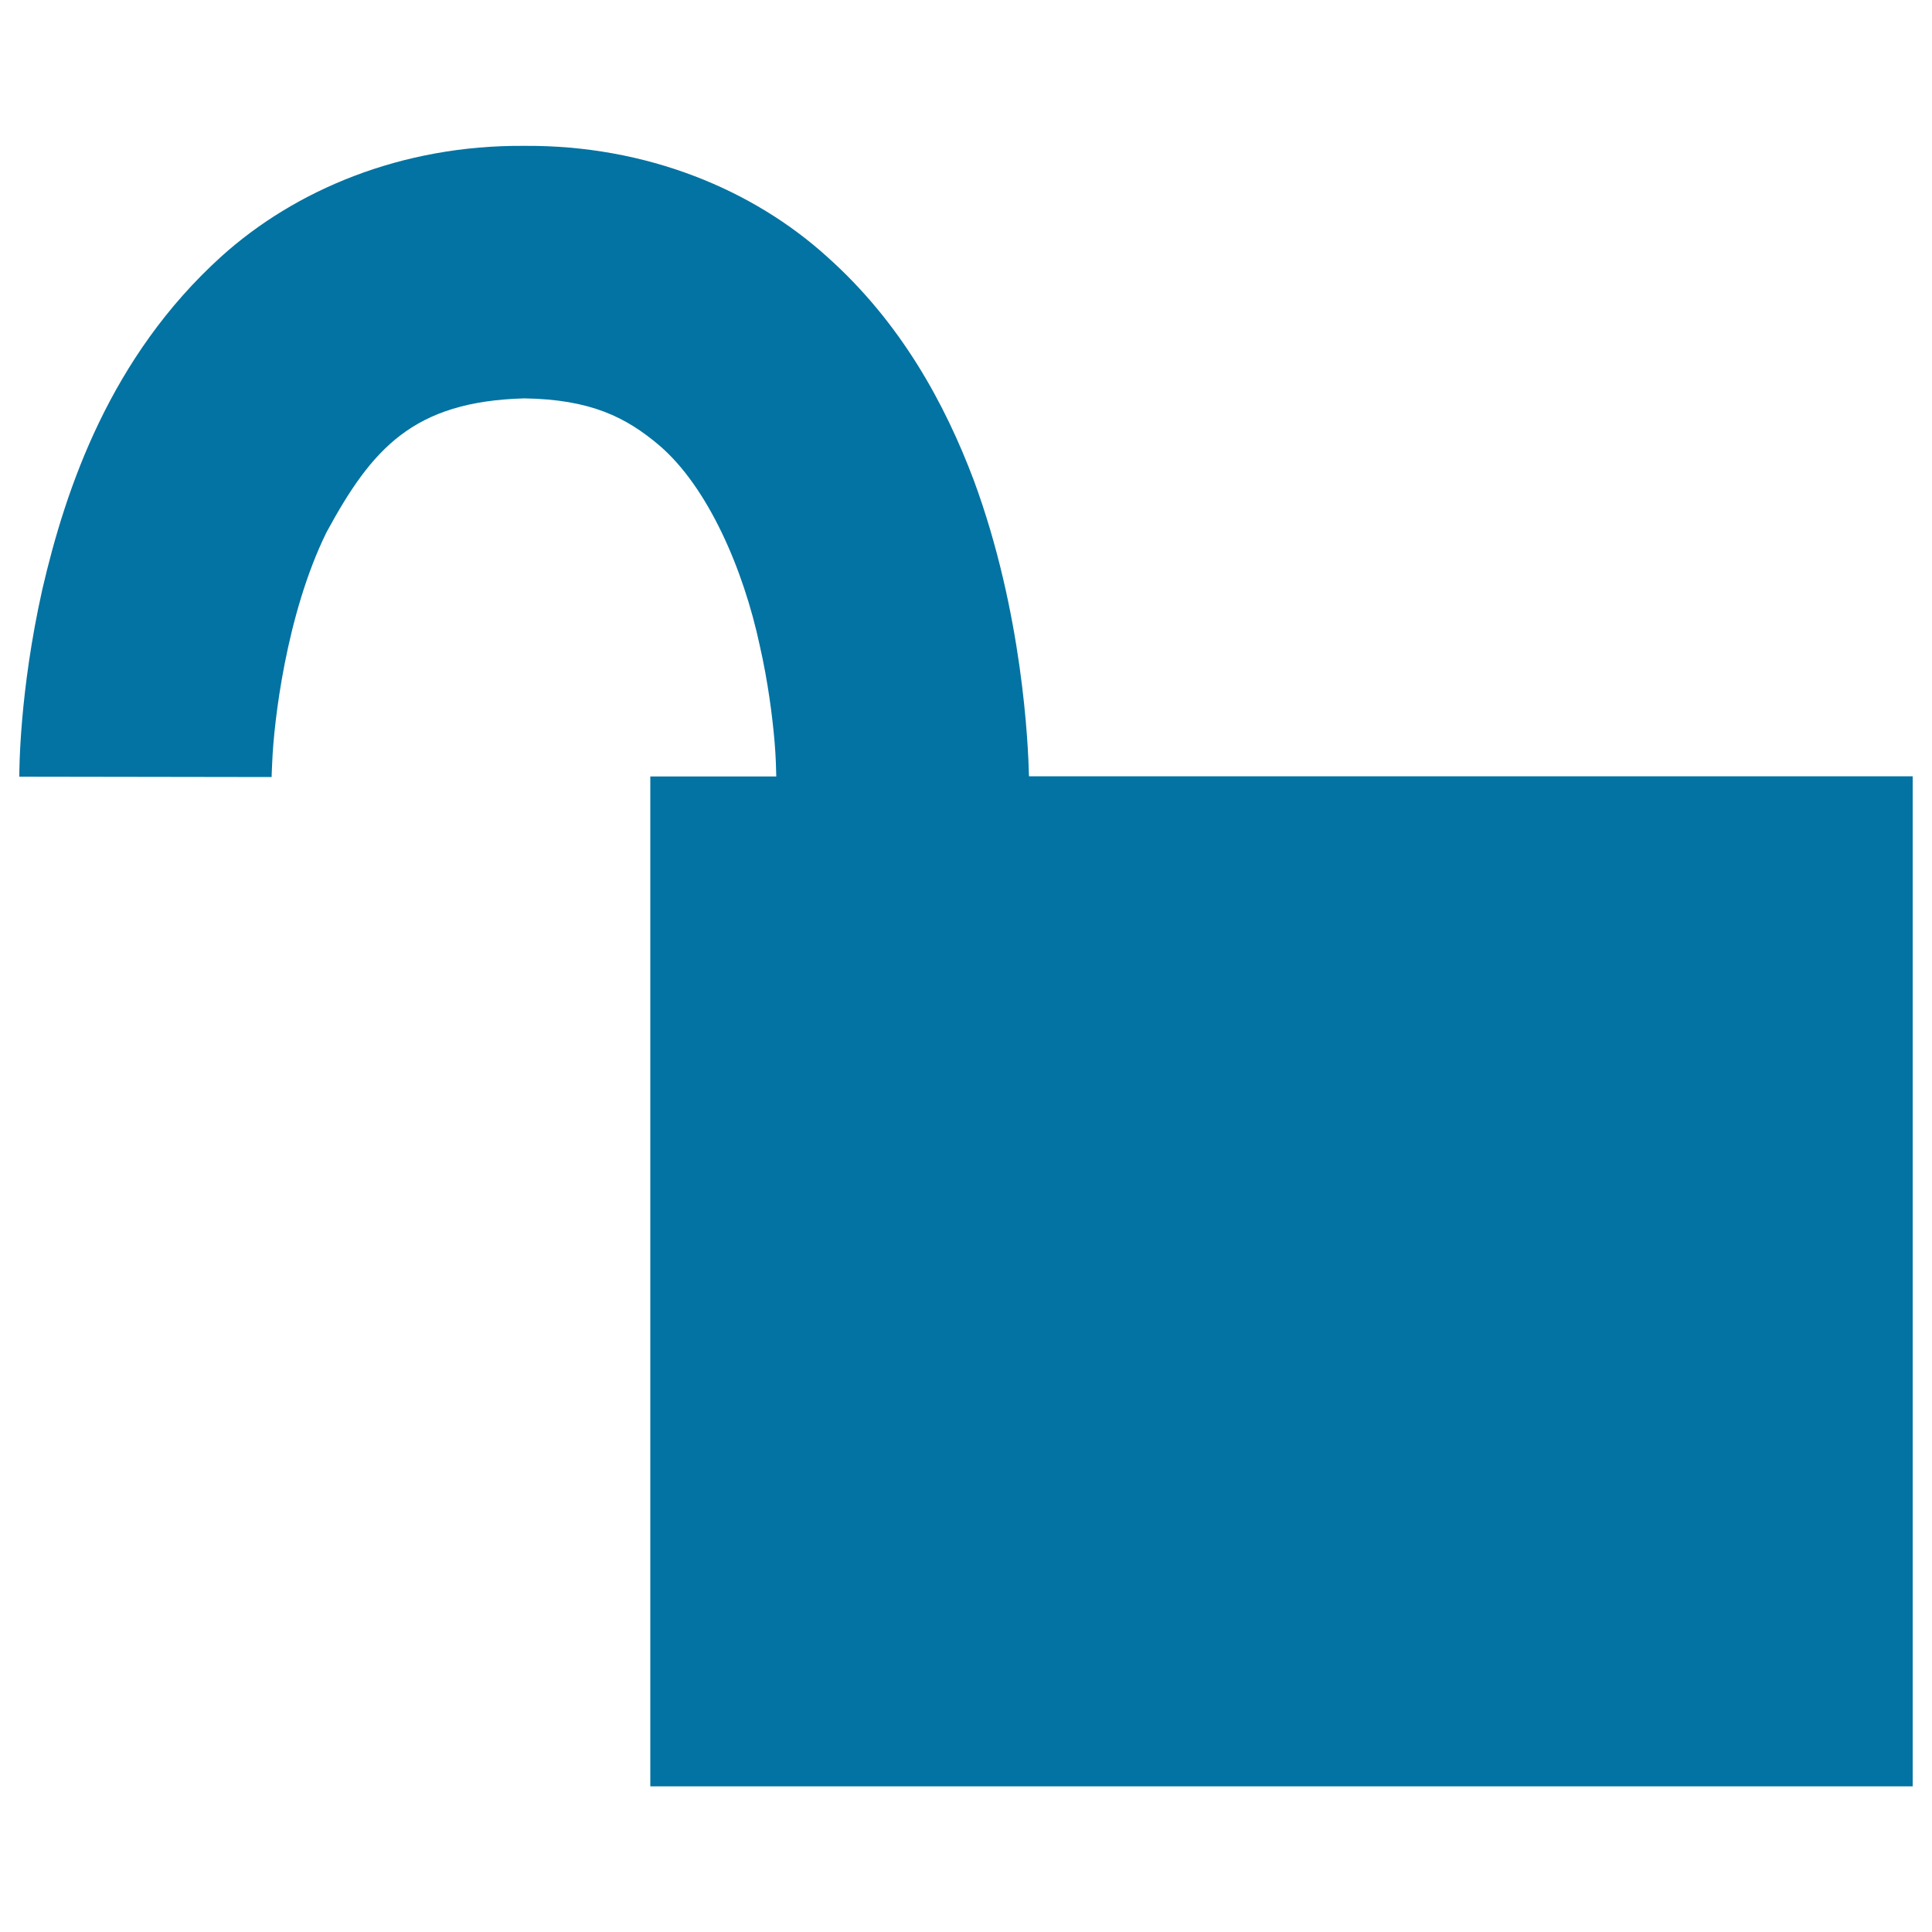 <svg xmlns="http://www.w3.org/2000/svg" viewBox="0 0 1000 1000" style="fill:#0273a2">
<title>Unlocked SVG icon</title>
<g><path d="M532.6,401.8c-0.4-16.2-3.2-84.6-28.6-153.3c-14.8-39.2-37.5-81.4-76-115.7C390,98.4,334.9,75,271.3,75.5c-63.6-0.5-118.7,22.9-156.8,57.3c-57.4,52-80.4,119.6-92.6,172.3C10,358.3,10,398.9,10,402l130.6,0.2l0-0.3c0,0,0-1.6,0.3-7.4c0.8-20.3,7.1-76.3,28.1-119c23.5-43.3,44.8-67.7,102.3-69.3c34.4,0.5,52.8,9.8,69.9,24.3c25.3,21.6,43.6,64.2,52,103.4c4.4,19.3,6.6,37.2,7.7,49.8c0.7,8.1,0.8,14.4,0.9,18.2h-65.2v522.7H990V401.8H532.6z"/></g>
</svg>